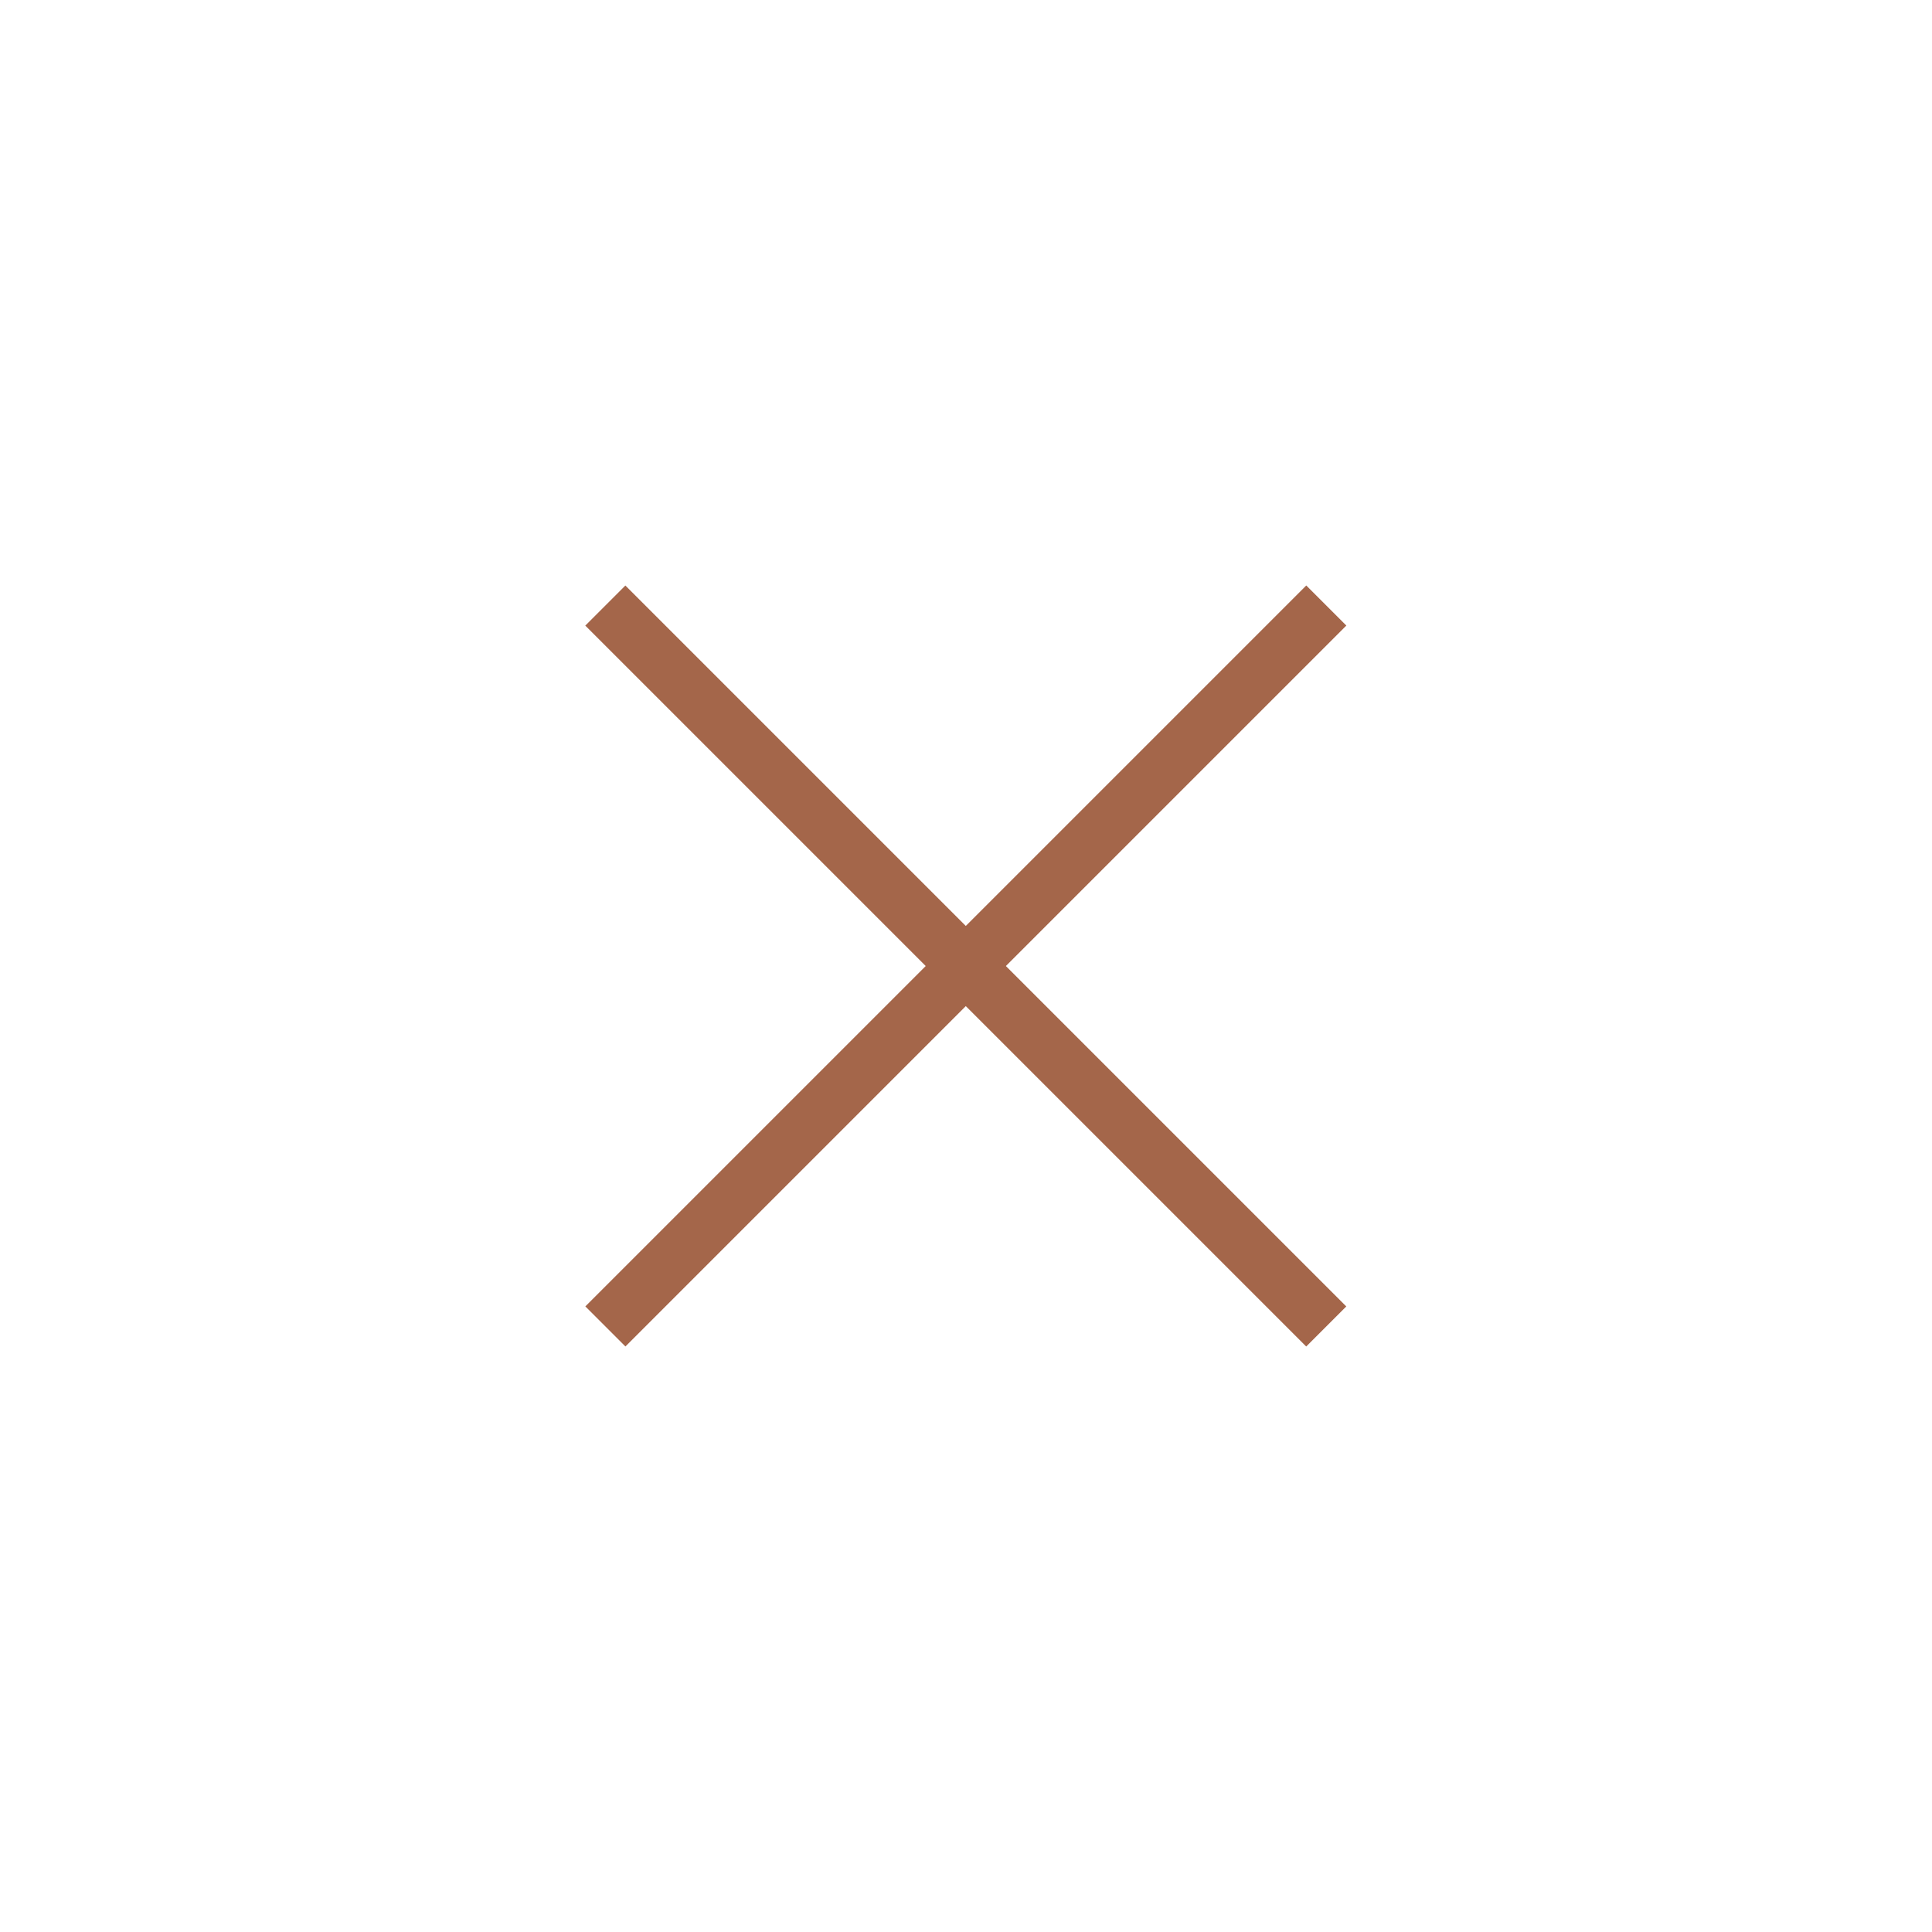 <?xml version="1.0" encoding="utf-8"?>
<!-- Generator: Adobe Illustrator 25.4.5, SVG Export Plug-In . SVG Version: 6.00 Build 0)  -->
<svg version="1.1" xmlns="http://www.w3.org/2000/svg" xmlns:xlink="http://www.w3.org/1999/xlink" x="0px" y="0px" width="33px"
	 height="33px" viewBox="0 0 33 33" enable-background="new 0 0 33 33" xml:space="preserve">
<g id="レイヤー_1" display="none">
	<g display="inline">
		
			<rect id="長方形_857_00000028298456301116731380000013036904318155572146_" x="8" y="16" fill="#A4664A" width="17" height="1"/>
		
			<rect id="長方形_858_00000018940113526548231850000001041371069297265327_" x="16" y="8" fill="#A4664A" width="1" height="17"/>
	</g>
</g>
<g id="レイヤー_2">
	<g>
		
			<rect id="長方形_58" x="16.016" y="7.792" transform="matrix(0.707 -0.707 0.707 0.707 -6.835 16.5)" fill="#A4664A" width="0.968" height="17.417"/>
		
			<rect id="長方形_59" x="7.792" y="16.016" transform="matrix(0.707 -0.707 0.707 0.707 -6.834 16.5)" fill="#A4664A" width="17.417" height="0.968"/>
	</g>
	<g>
	</g>
	<g>
	</g>
	<g>
	</g>
	<g>
	</g>
	<g>
	</g>
	<g>
	</g>
	<g>
	</g>
	<g>
	</g>
	<g>
	</g>
	<g>
	</g>
	<g>
	</g>
	<g>
	</g>
	<g>
	</g>
	<g>
	</g>
	<g>
	</g>
</g>
</svg>
